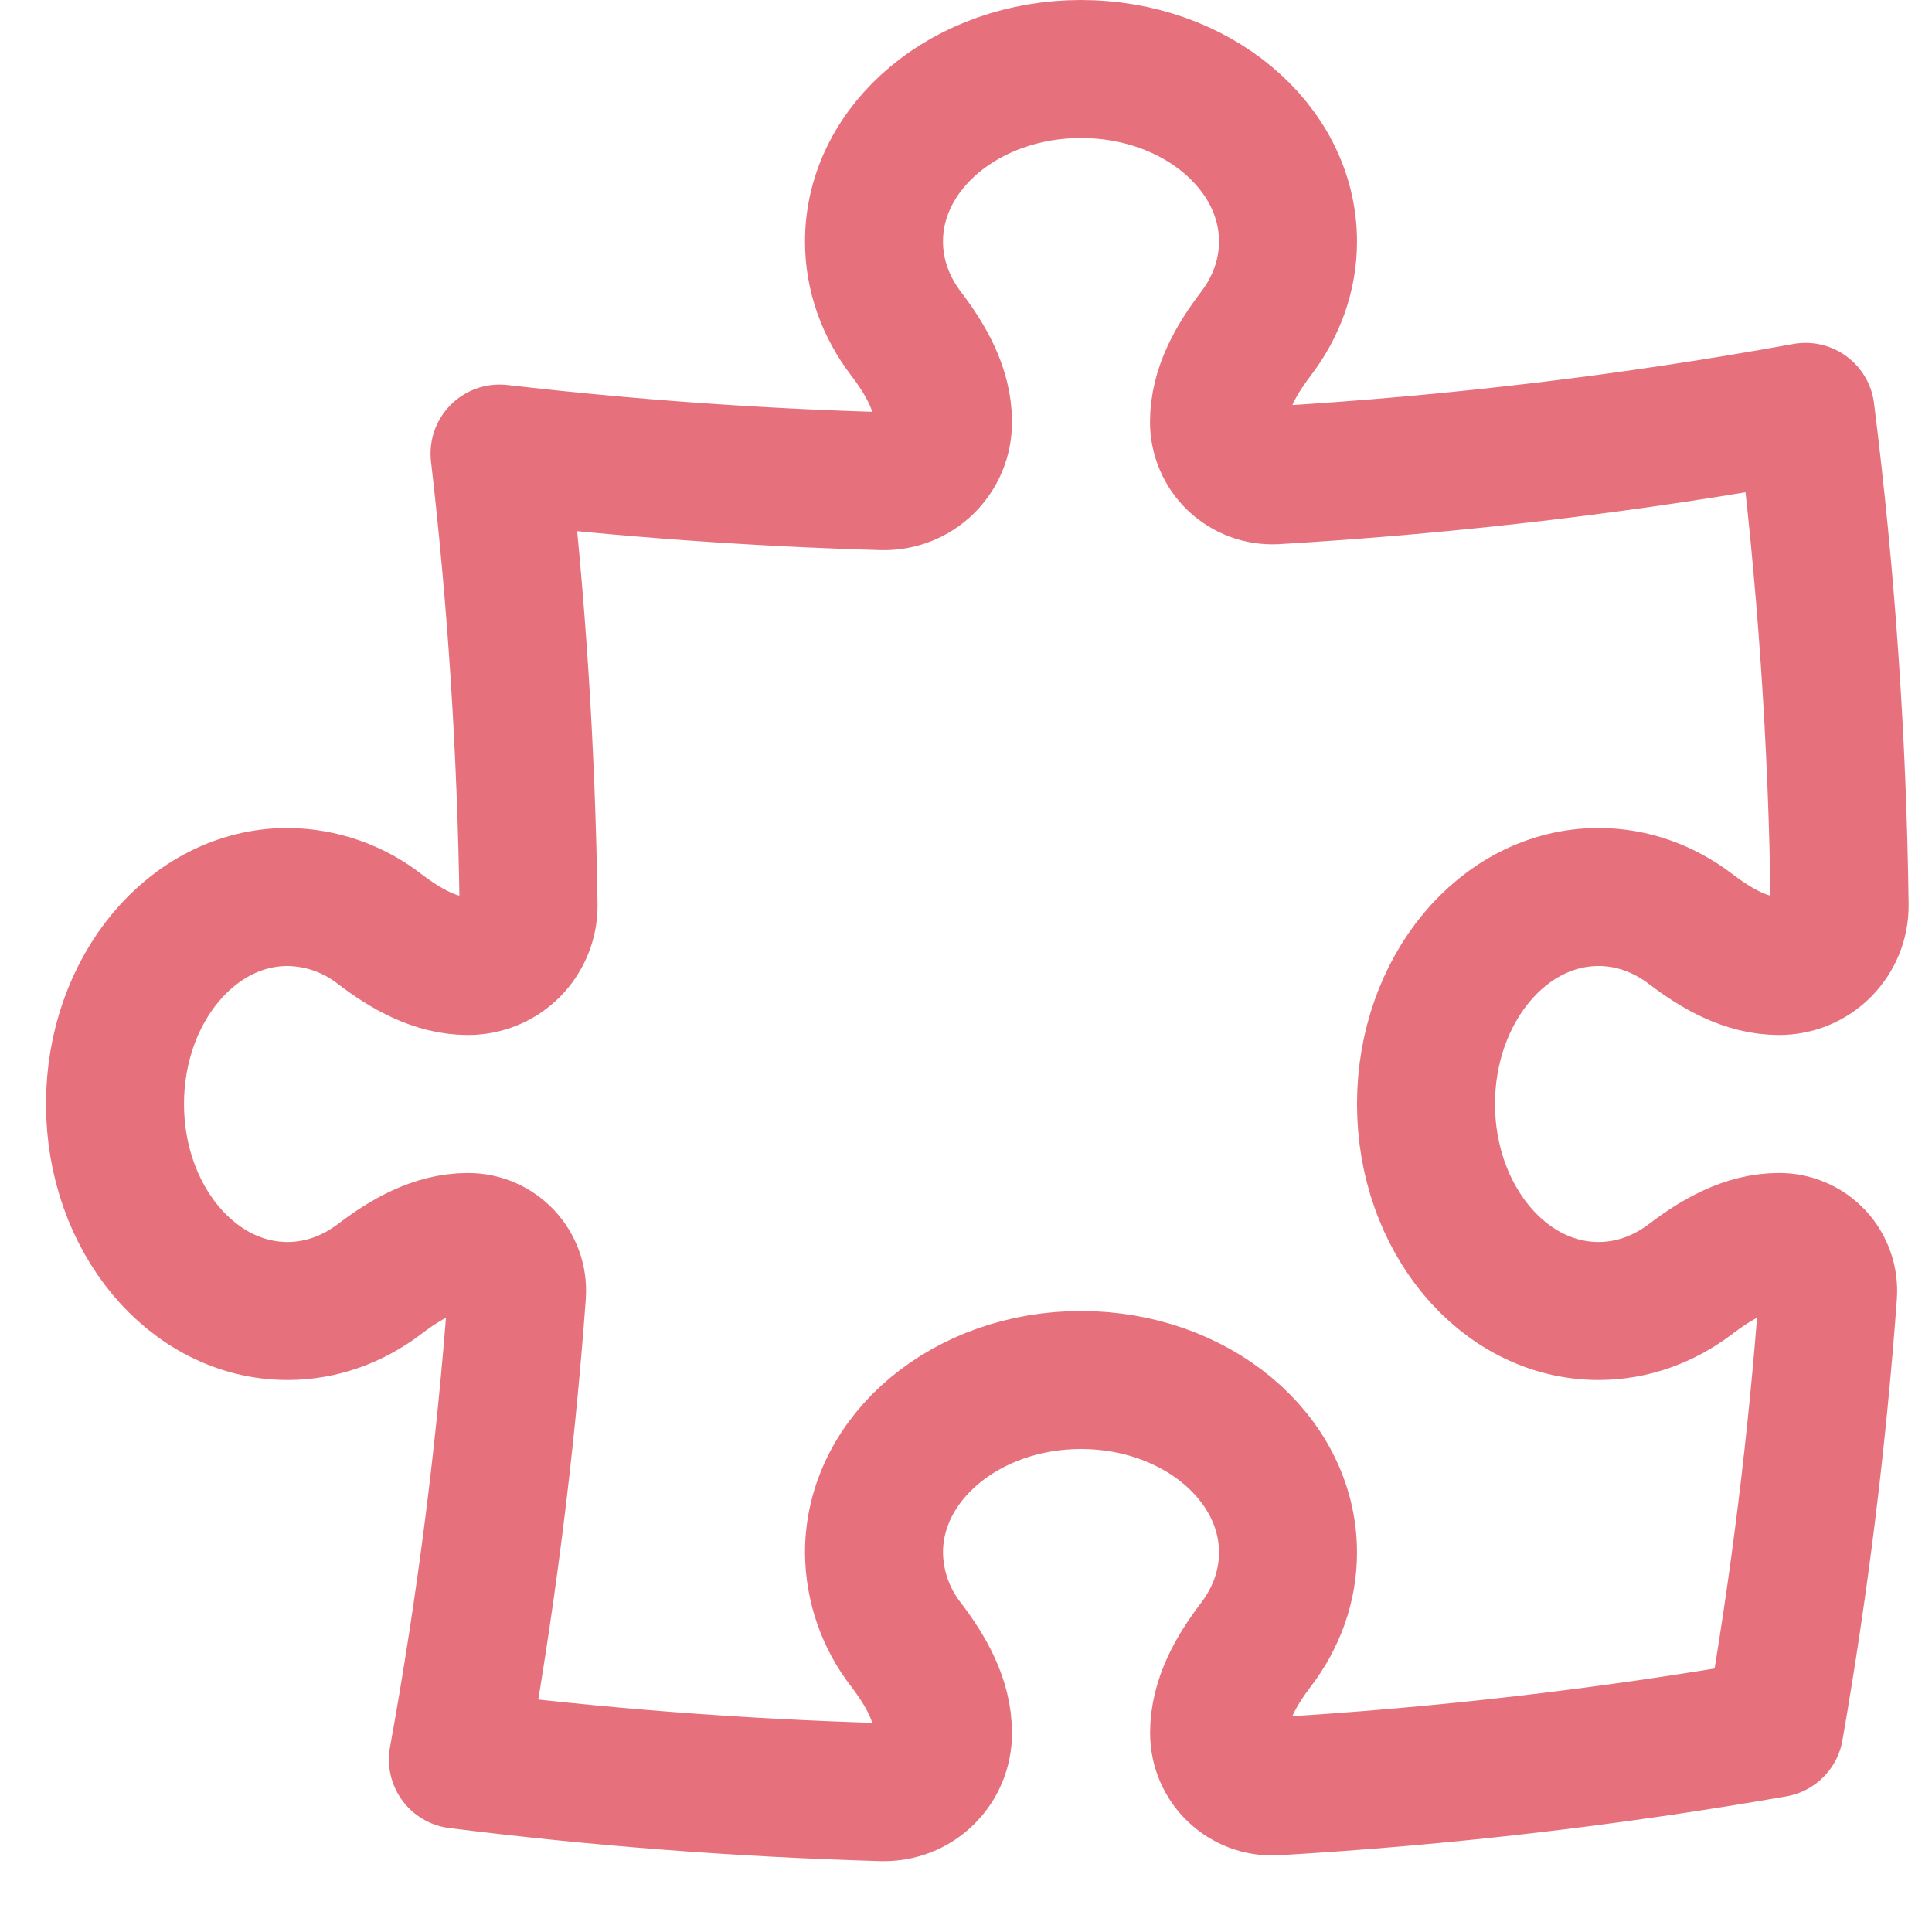 <svg xmlns="http://www.w3.org/2000/svg" width="21" height="21" viewBox="0 0 21 21" fill="none"><path d="M13.25 4.587C13.25 4.232 13.436 3.911 13.651 3.628C13.872 3.338 14 2.994 14 2.625C14 1.589 12.993 0.75 11.75 0.75C10.507 0.75 9.5 1.59 9.5 2.625C9.5 2.994 9.628 3.338 9.849 3.628C10.064 3.911 10.25 4.232 10.25 4.587C10.25 4.673 10.234 4.758 10.201 4.837C10.168 4.916 10.119 4.988 10.058 5.048C9.996 5.108 9.924 5.155 9.844 5.186C9.764 5.217 9.679 5.232 9.593 5.23C8.202 5.19 6.813 5.09 5.43 4.93C5.617 6.543 5.722 8.179 5.745 9.837C5.746 9.924 5.73 10.01 5.697 10.091C5.664 10.171 5.616 10.244 5.555 10.306C5.493 10.368 5.421 10.417 5.34 10.45C5.26 10.483 5.174 10.5 5.087 10.5C4.732 10.5 4.411 10.314 4.128 10.099C3.841 9.875 3.489 9.753 3.125 9.75C2.089 9.75 1.25 10.757 1.25 12C1.25 13.243 2.09 14.25 3.125 14.25C3.494 14.25 3.838 14.122 4.128 13.901C4.411 13.686 4.732 13.5 5.087 13.5C5.397 13.5 5.642 13.76 5.619 14.07C5.495 15.765 5.28 17.453 4.977 19.126C6.496 19.317 8.034 19.435 9.593 19.48C9.679 19.482 9.764 19.467 9.844 19.436C9.924 19.405 9.996 19.358 10.058 19.298C10.119 19.238 10.168 19.166 10.201 19.087C10.234 19.008 10.25 18.923 10.25 18.837C10.25 18.482 10.064 18.161 9.849 17.878C9.625 17.591 9.503 17.239 9.5 16.875C9.5 15.84 10.508 15 11.75 15C12.993 15 14 15.84 14 16.875C14 17.244 13.872 17.588 13.651 17.878C13.436 18.161 13.251 18.482 13.251 18.837C13.251 19.17 13.528 19.436 13.861 19.417C15.681 19.31 17.492 19.1 19.288 18.787C19.56 17.225 19.754 15.651 19.87 14.07C19.875 13.997 19.866 13.923 19.841 13.854C19.817 13.785 19.779 13.722 19.729 13.668C19.678 13.614 19.618 13.572 19.55 13.543C19.483 13.514 19.41 13.499 19.337 13.5C18.982 13.5 18.661 13.686 18.378 13.901C18.088 14.122 17.744 14.25 17.375 14.25C16.34 14.25 15.5 13.243 15.5 12C15.5 10.757 16.34 9.75 17.375 9.75C17.745 9.75 18.088 9.878 18.378 10.099C18.661 10.314 18.982 10.5 19.338 10.5C19.425 10.5 19.511 10.483 19.591 10.45C19.672 10.417 19.744 10.368 19.806 10.306C19.867 10.244 19.915 10.171 19.948 10.091C19.981 10.01 19.997 9.924 19.996 9.837C19.973 8.045 19.849 6.255 19.626 4.477C17.739 4.82 15.817 5.05 13.86 5.166C13.781 5.17 13.703 5.158 13.629 5.131C13.555 5.103 13.487 5.061 13.43 5.007C13.373 4.953 13.328 4.888 13.297 4.815C13.266 4.743 13.25 4.666 13.25 4.587Z" stroke="#DC3545" stroke-opacity="0.7" stroke-width="1.5" stroke-linecap="round" stroke-linejoin="round"></path></svg>